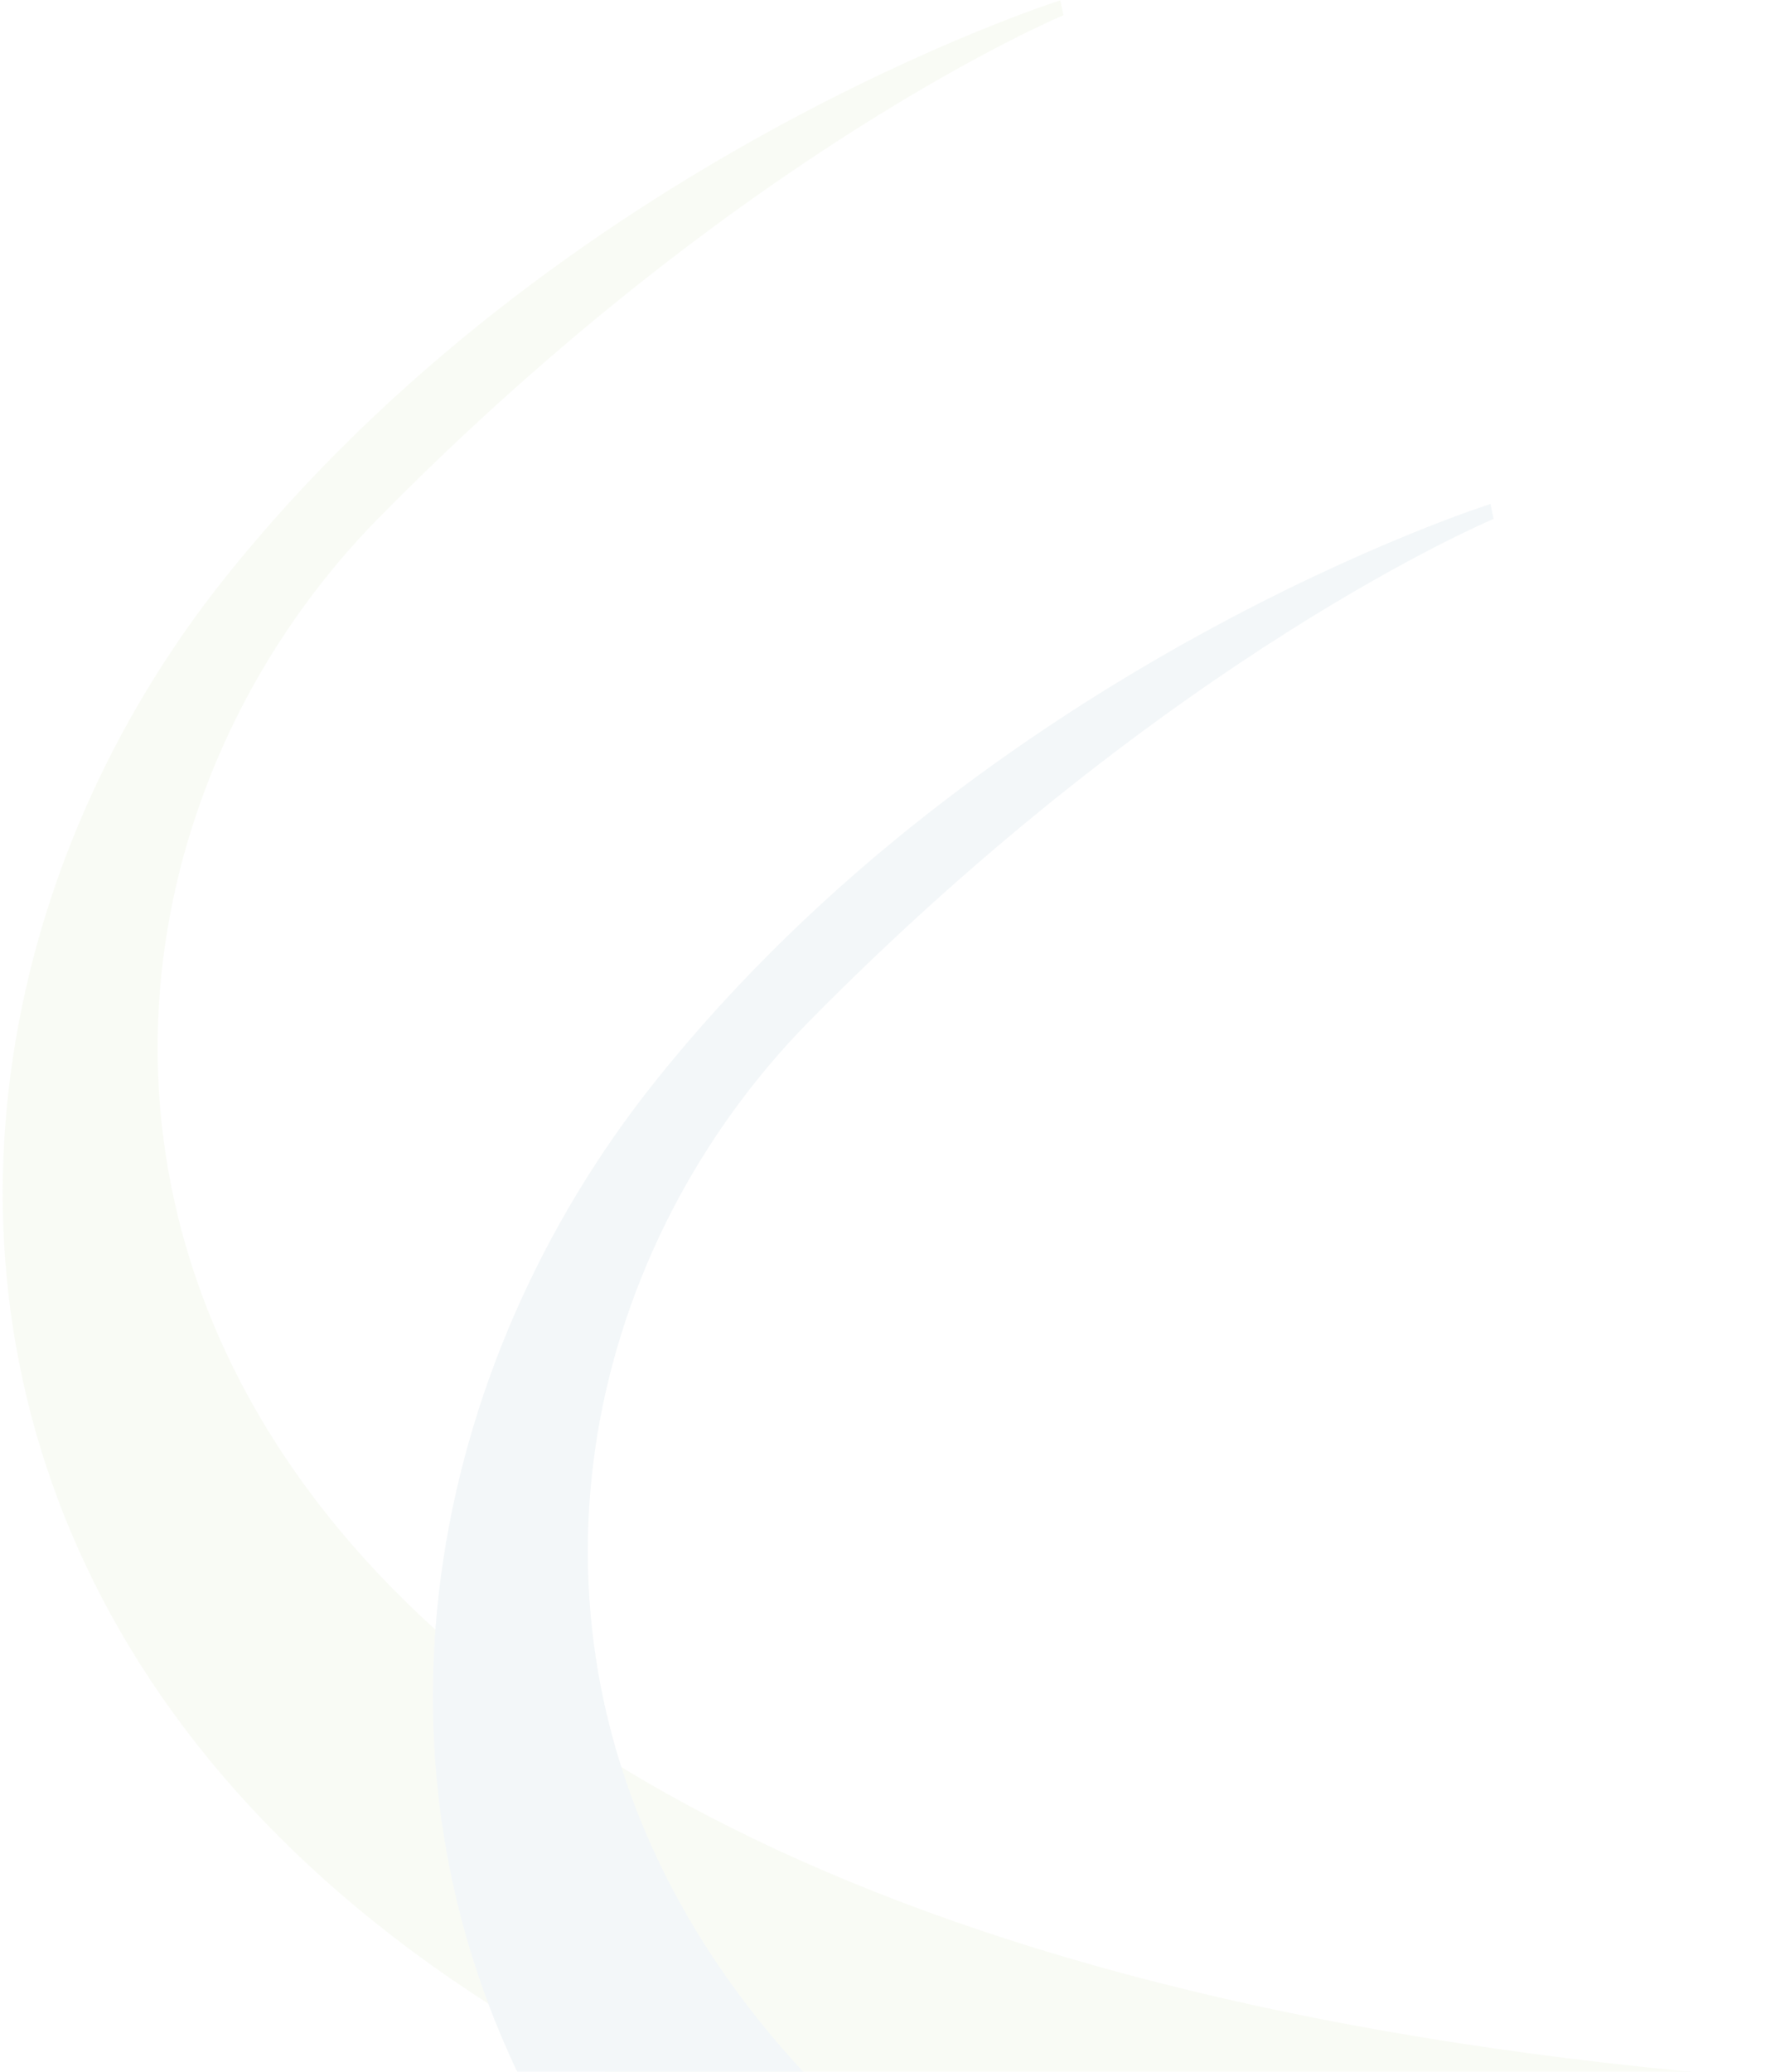<?xml version="1.0" encoding="UTF-8"?>
<svg xmlns="http://www.w3.org/2000/svg" width="643" height="744" viewBox="0 0 643 744" fill="none">
  <g opacity="0.05">
    <path d="M380.873 0.12C380.873 0.12 200.721 57.096 80.619 207.754C-81.939 411.564 -33.745 787.446 587.417 838.303C1407.47 905.602 2461.23 480.775 2461.23 480.775L2460.46 479.246C2460.46 479.246 1452.99 810.771 632.551 746.149C11.389 697.204 -20.74 345.412 136.08 185.958C266.509 53.654 382.02 5.474 382.02 5.474L380.873 0.12Z" fill="#86B234"></path>
    <path d="M535.398 180.987C535.398 180.987 355.246 237.962 235.145 388.621C72.587 592.431 120.78 968.313 741.942 1019.17C1562 1086.47 2615.75 661.642 2615.75 661.642L2614.99 660.113C2614.99 660.113 1607.51 991.638 787.076 927.016C165.914 878.071 133.785 526.279 290.606 366.825C421.034 234.521 536.546 186.341 536.546 186.341L535.398 180.987Z" fill="#015278"></path>
  </g>
</svg>
